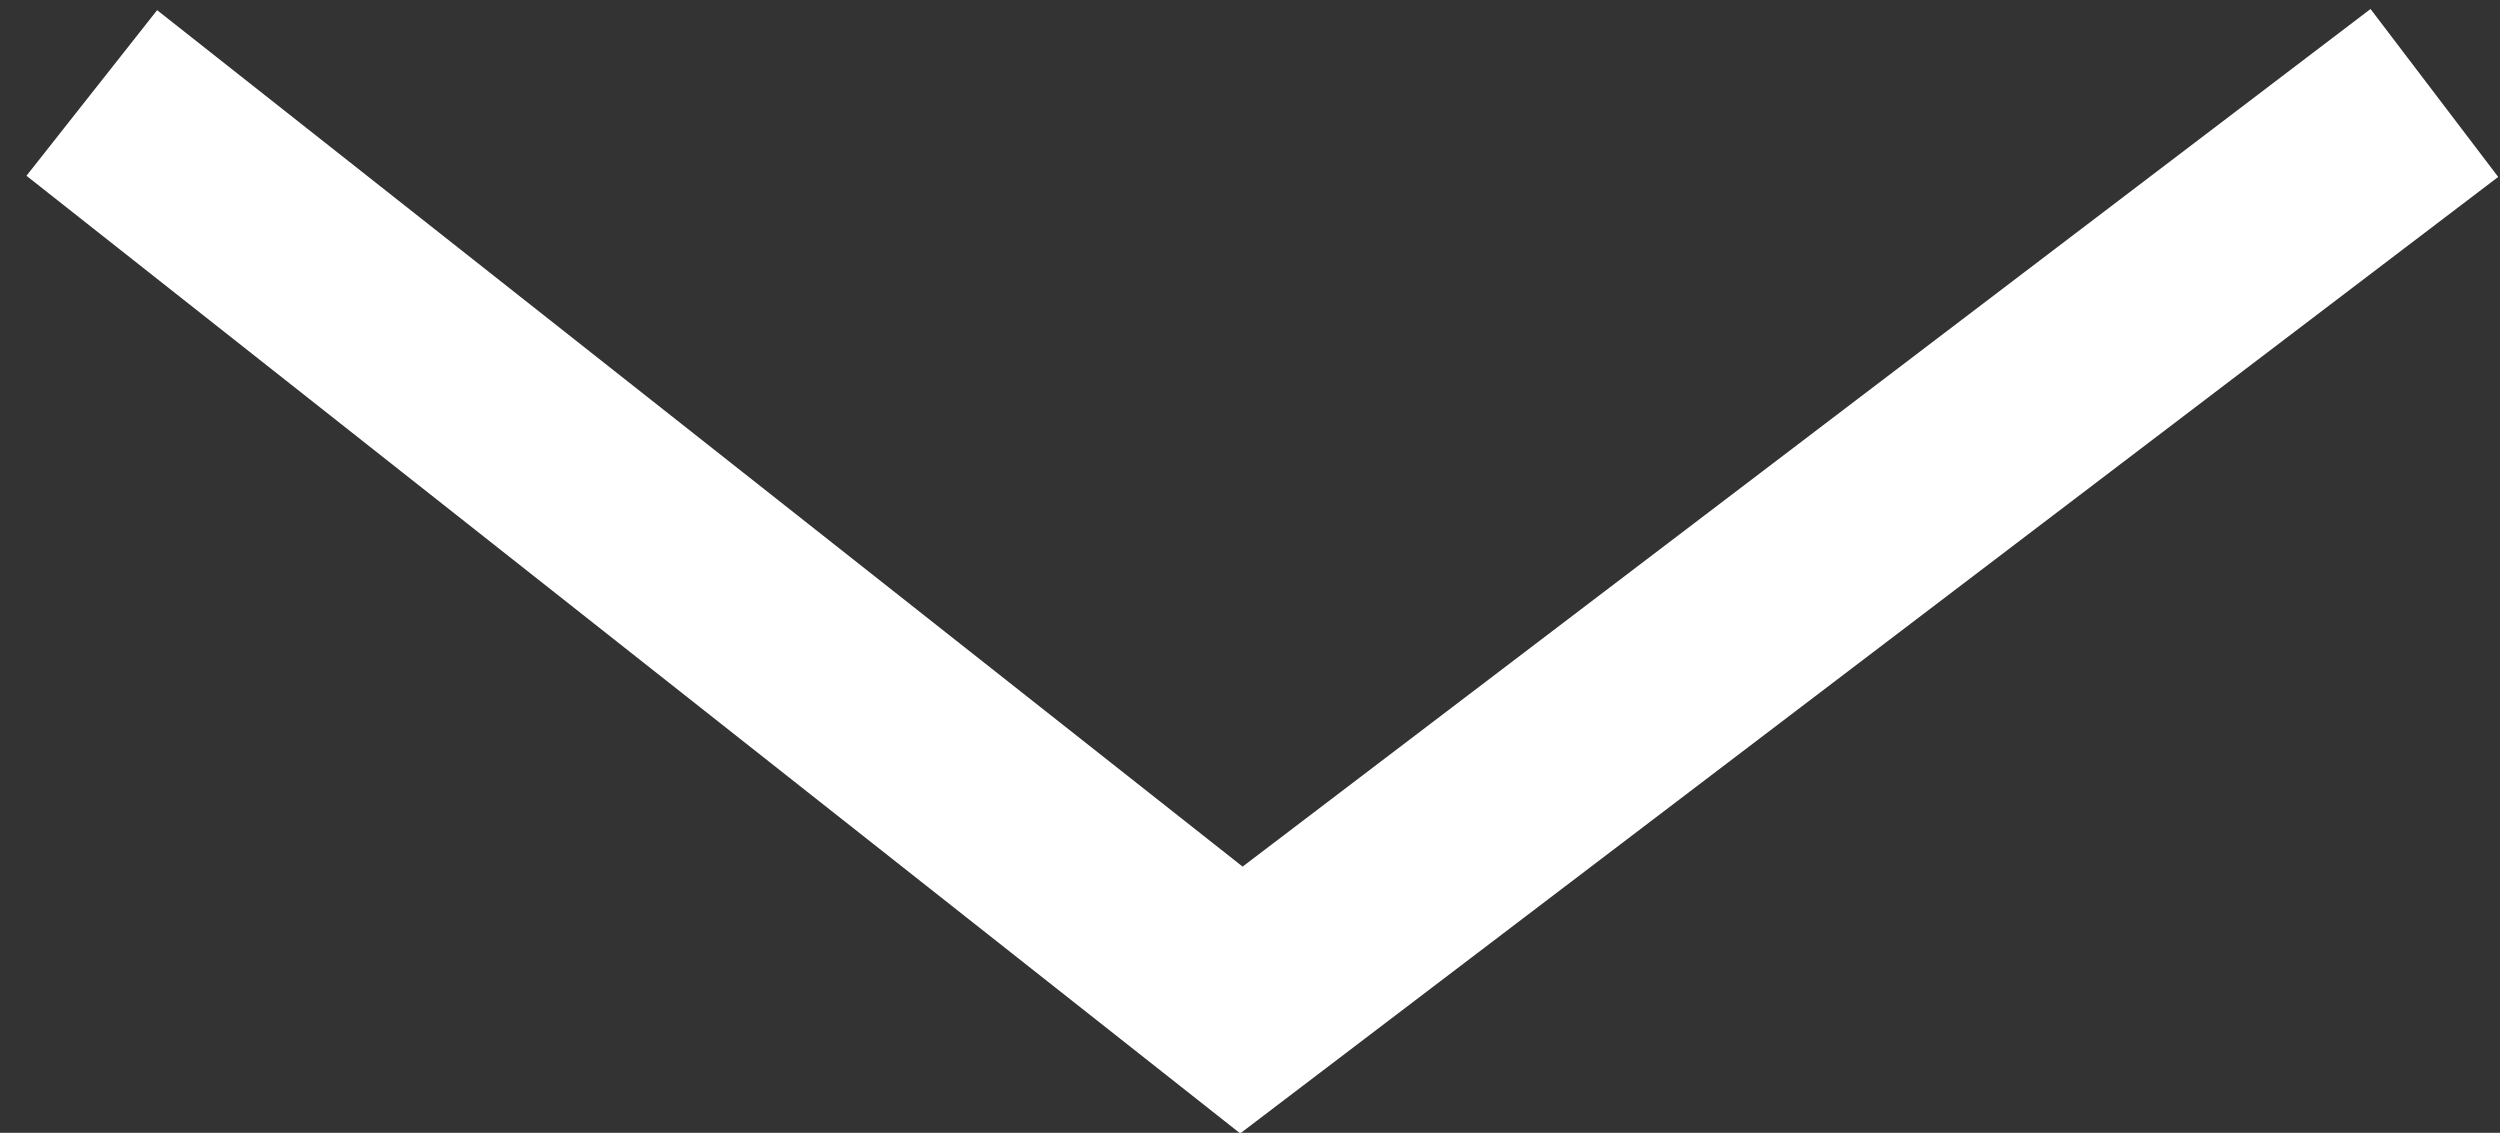 <?xml version="1.0" encoding="UTF-8"?>
<svg width="64px" height="29px" viewBox="0 0 64 29" version="1.1" xmlns="http://www.w3.org/2000/svg" xmlns:xlink="http://www.w3.org/1999/xlink">
    <rect x="0" y="0" width="64" height="29" fill="#333333" stroke="none"/>
    <!-- Generator: Sketch 64 (93537) - https://sketch.com -->
    <title>arrow_bottom</title>
    <desc>Created with Sketch.</desc>
    <g id="Page-1" stroke="none" stroke-width="1" fill="none" fill-rule="evenodd">
        <g id="arrow_bottom" transform="translate(2, 2)" stroke="#FFFFFF" stroke-width="5.4">
            <polyline id="Path" points="0.35 0.38 29.78 23.6 60.32 0.38"></polyline>
        </g>
    </g>
</svg>